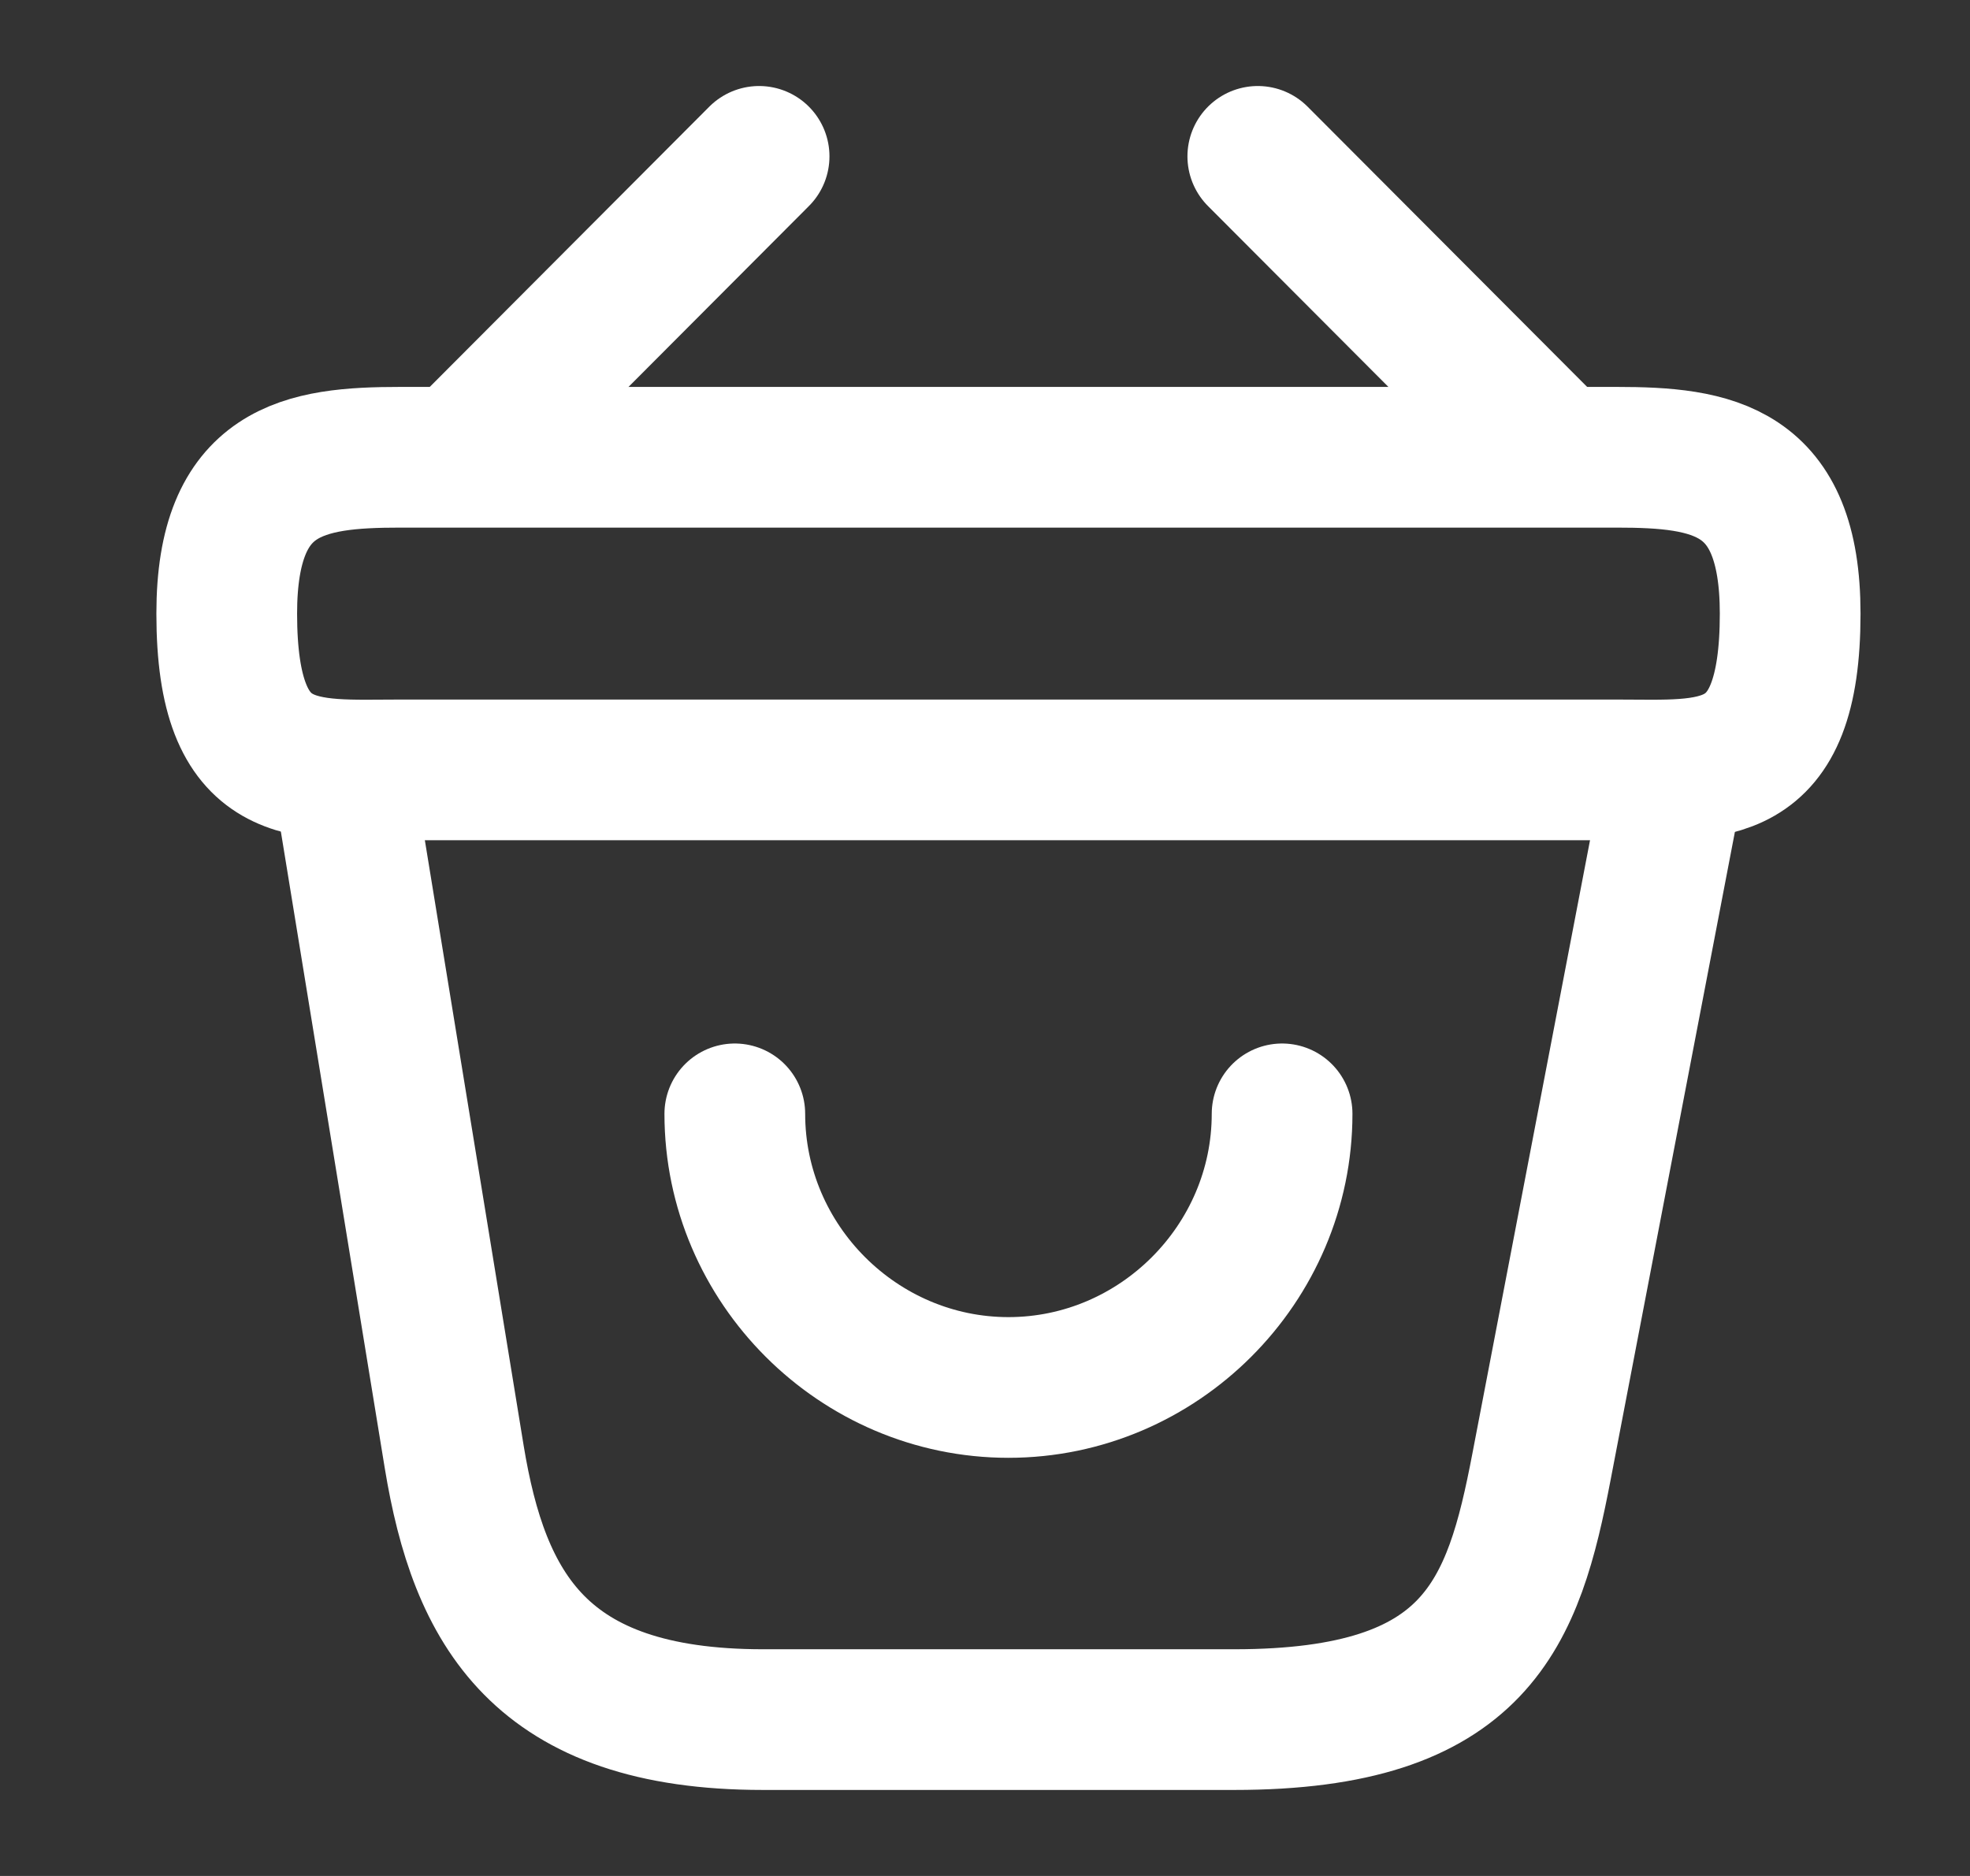 <svg width="21" height="20" viewBox="0 0 21 20" fill="none" xmlns="http://www.w3.org/2000/svg">
<rect x="0" y="0" width="21" height="20" fill="#333333" stroke="none"/>
<path d="M7.833 11.875C7.833 13.475 9.15 14.792 10.75 14.792C12.35 14.792 13.667 13.475 13.667 11.875" stroke="white" stroke-width="1.5" stroke-miterlimit="10" stroke-linecap="round" stroke-linejoin="round"/>
<path d="M8.092 1.667L5.075 4.692" stroke="white" stroke-width="1.5" stroke-miterlimit="10" stroke-linecap="round" stroke-linejoin="round"/>
<path d="M13.408 1.667L16.425 4.692" stroke="white" stroke-width="1.5" stroke-miterlimit="10" stroke-linecap="round" stroke-linejoin="round"/>
<path d="M2.417 6.542C2.417 5 3.242 4.875 4.267 4.875H17.233C18.258 4.875 19.083 5 19.083 6.542C19.083 8.333 18.258 8.208 17.233 8.208H4.267C3.242 8.208 2.417 8.333 2.417 6.542Z" stroke="white" stroke-width="1.5"/>
<path d="M3.667 8.333L4.842 15.533C5.108 17.15 5.75 18.333 8.133 18.333H13.158C15.75 18.333 16.133 17.2 16.433 15.633L17.833 8.333" stroke="white" stroke-width="1.5" stroke-linecap="round"/>
</svg>
